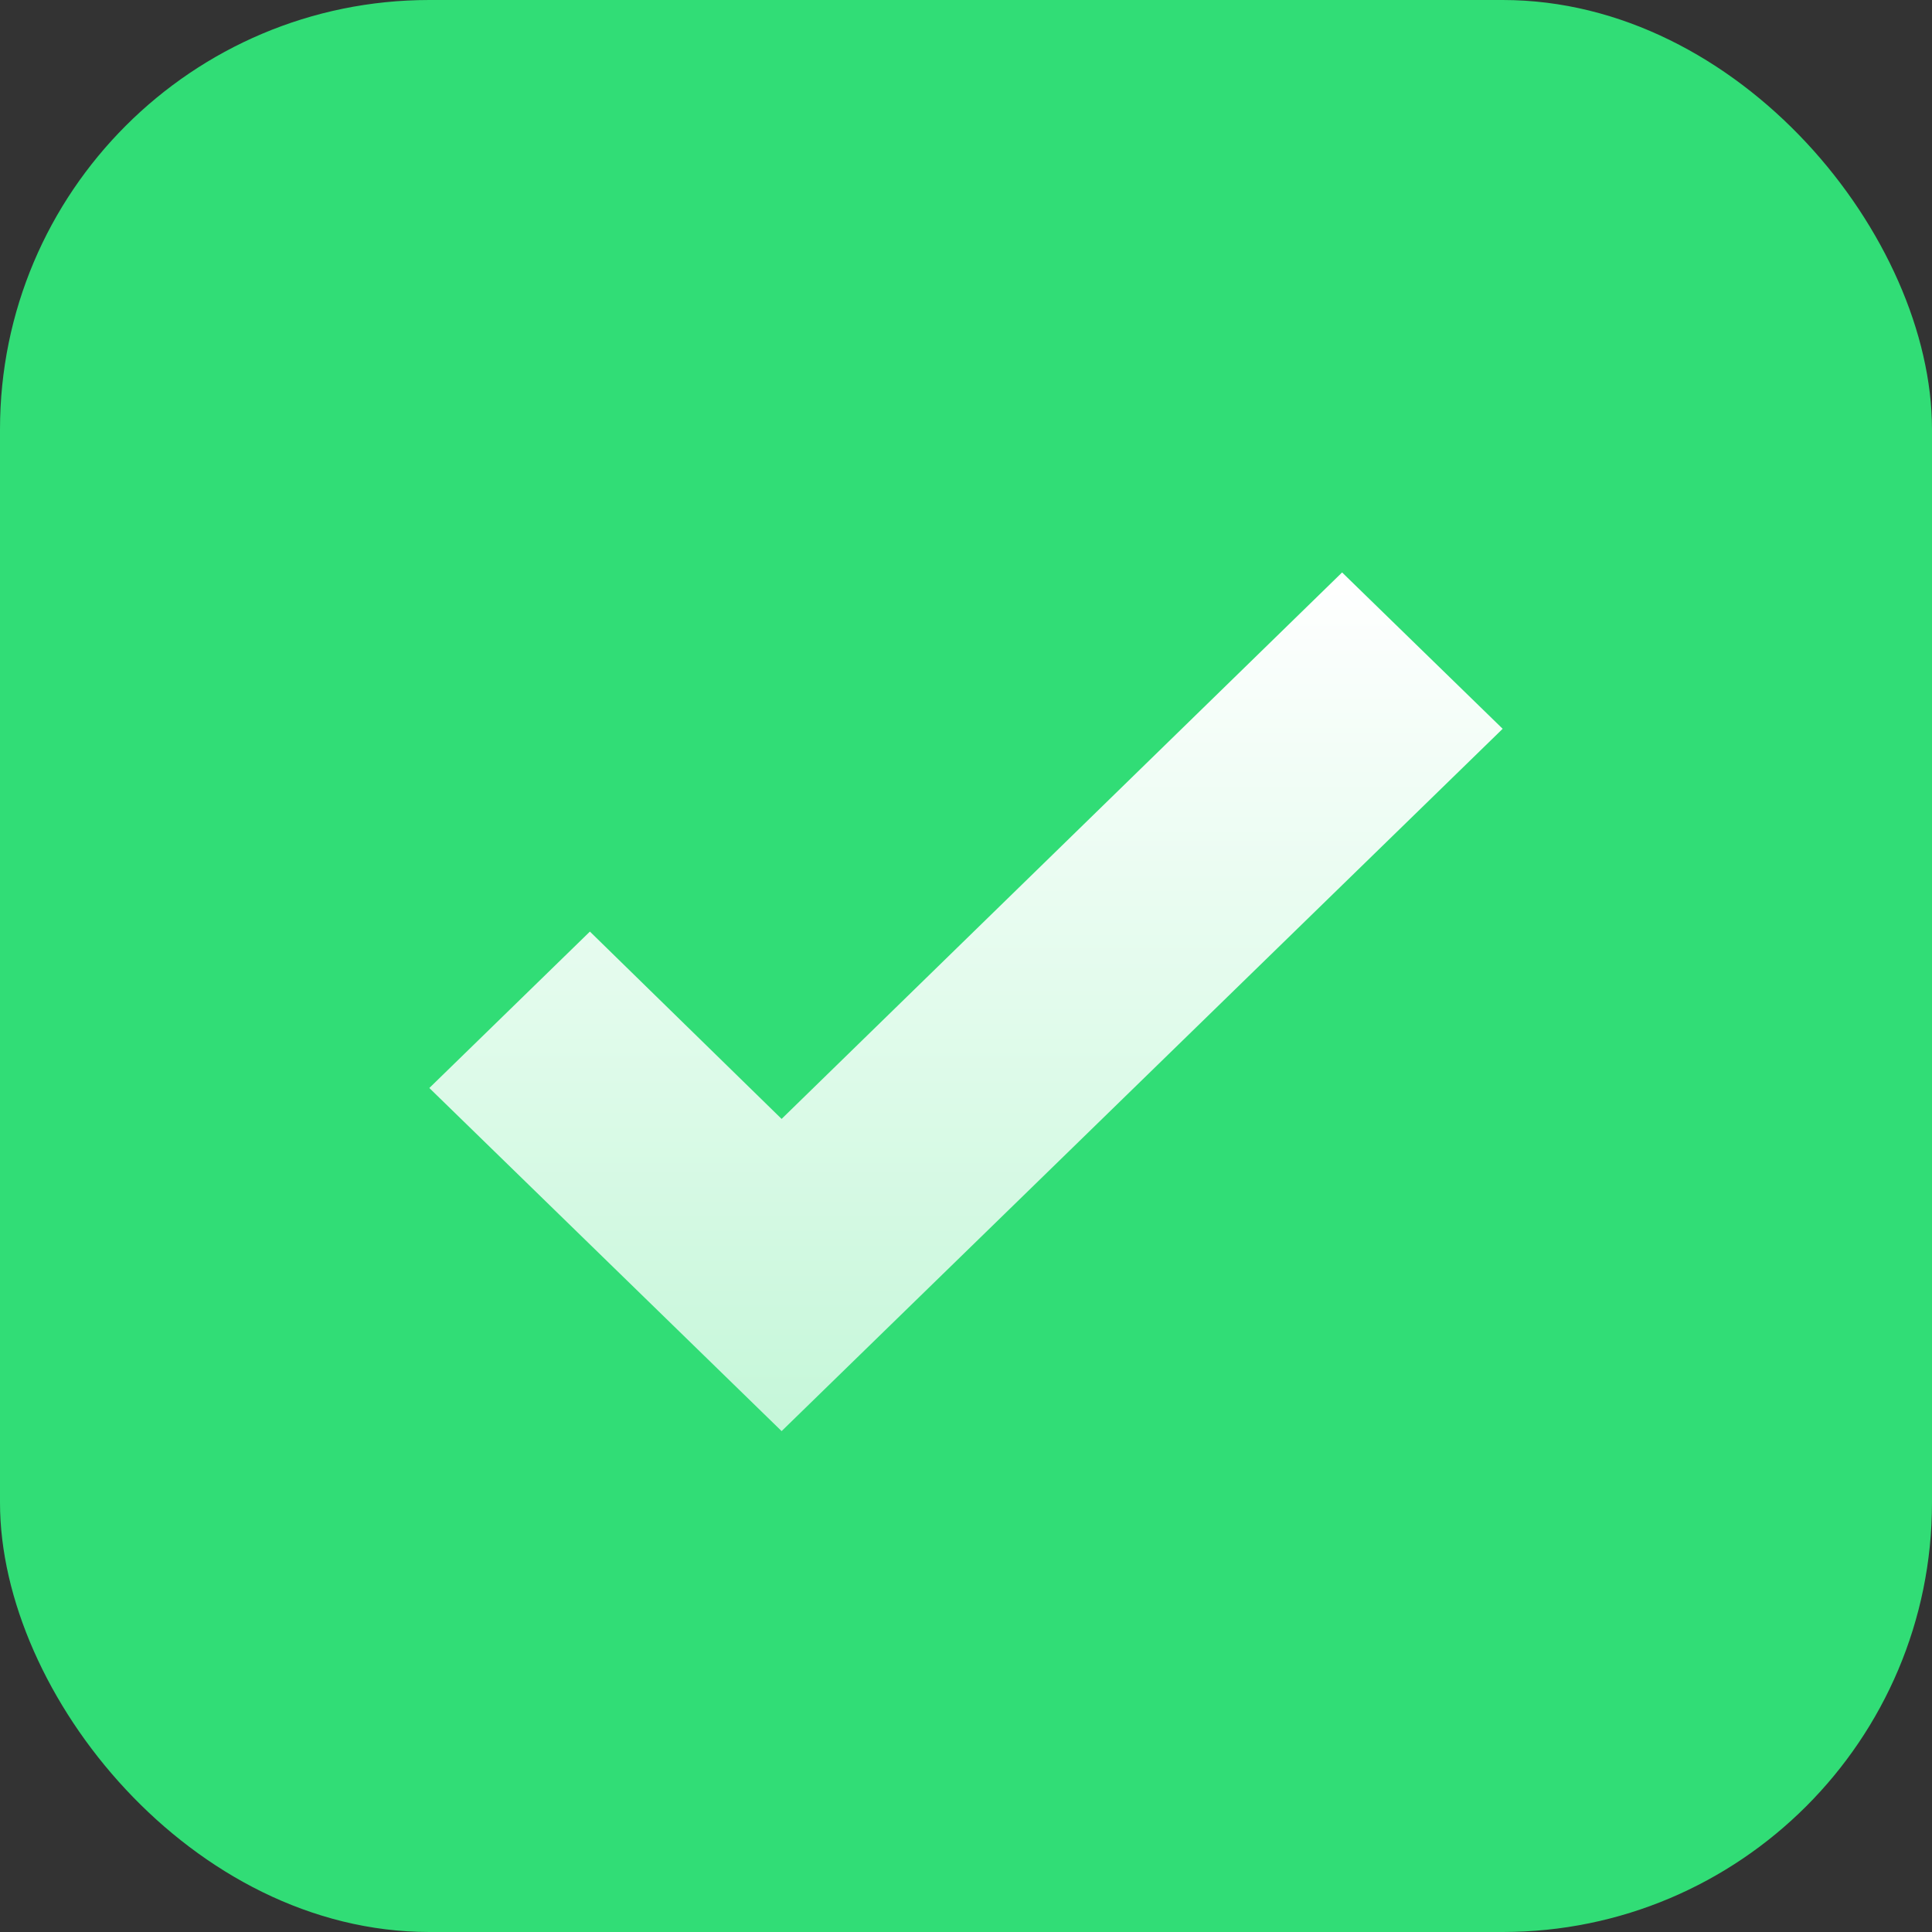 <?xml version="1.0" encoding="UTF-8"?> <svg xmlns="http://www.w3.org/2000/svg" width="27" height="27" viewBox="0 0 27 27" fill="none"><rect x="0" y="0" width="27" height="27" fill="#333333" stroke="none"/><rect width="27" height="27" rx="6" fill="#31DD76"></rect><path d="M10.923 20L6 15.205L8.244 13.019L10.923 15.637L18.756 8L21 10.185L10.923 20Z" fill="url(#paint0_linear_581_69)"></path><defs><linearGradient id="paint0_linear_581_69" x1="13.5" y1="8" x2="13.5" y2="20" gradientUnits="userSpaceOnUse"><stop stop-color="white"></stop><stop offset="1" stop-color="#C5F7D9"></stop></linearGradient></defs></svg> 